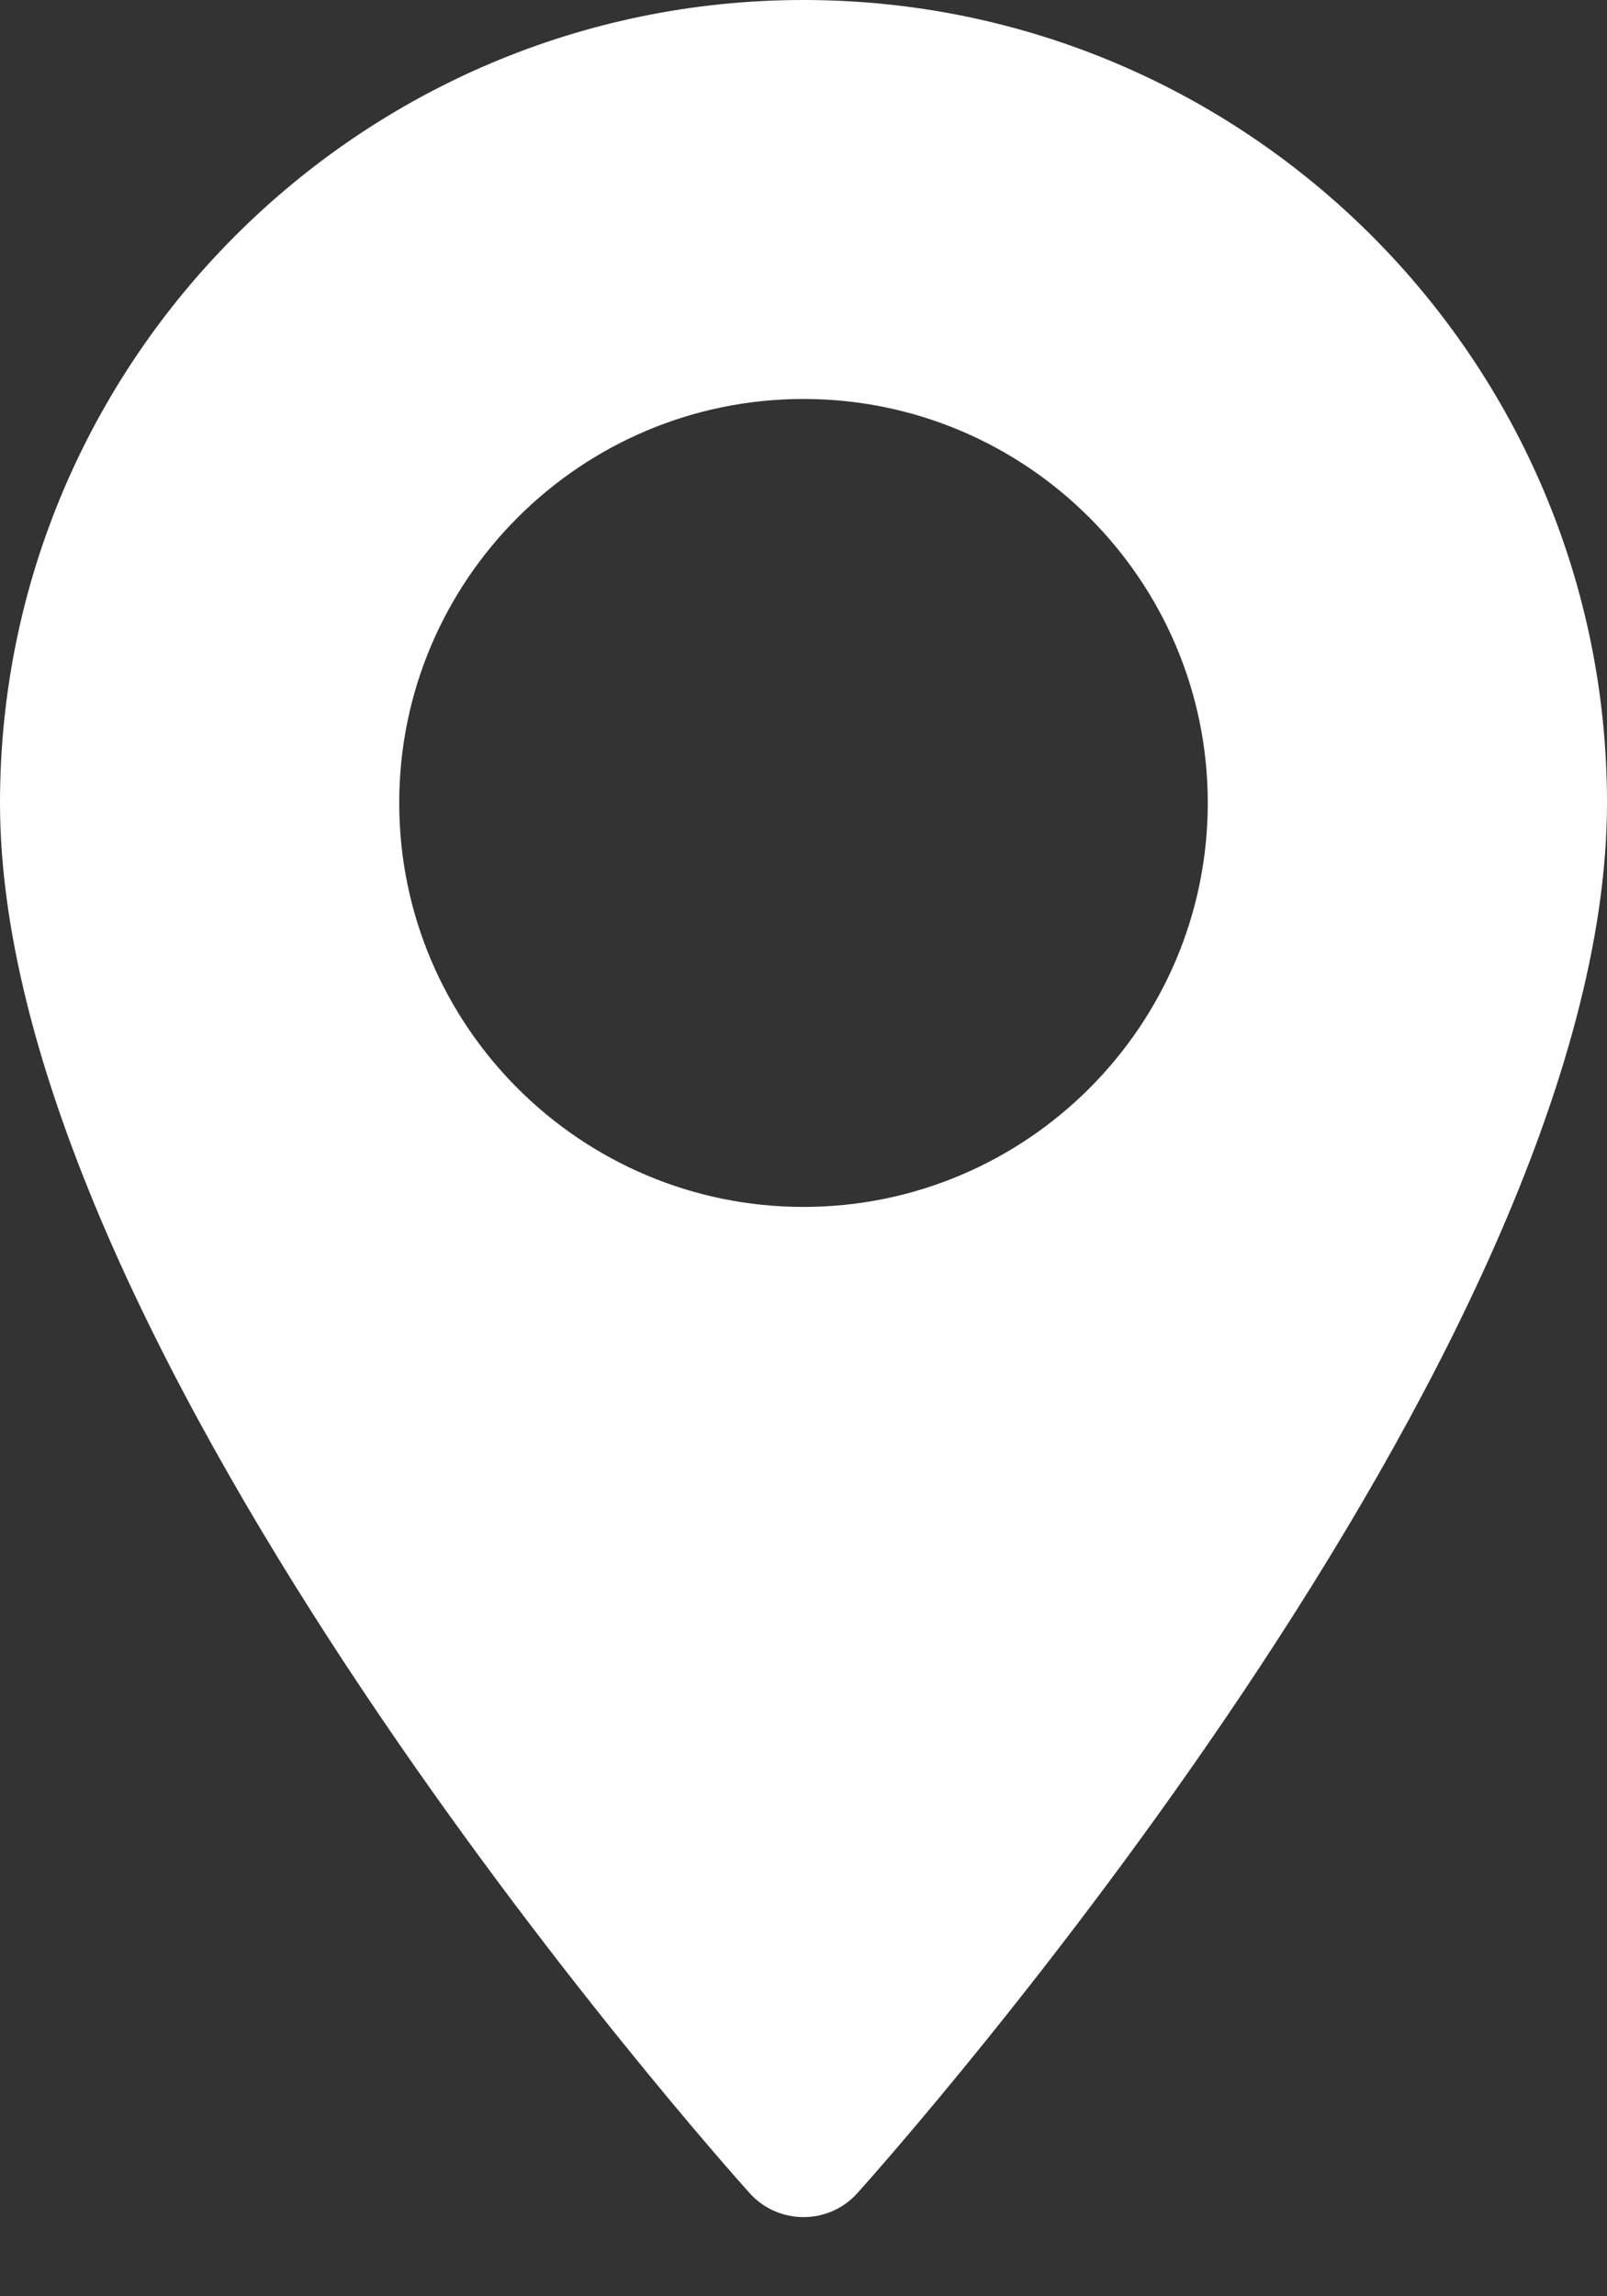 <svg width="14" height="20" viewBox="0 0 14 20" version="1.1" xmlns="http://www.w3.org/2000/svg" xmlns:xlink="http://www.w3.org/1999/xlink">
<rect x="0" y="0" width="14" height="20" fill="#333333" stroke="none"/>
<g id="Canvas" fill="none">
<g id="maps-and-flags">
<g id="Group">
<g id="Group_2">
<g id="Vector">
<path d="M 7 0C 3.14 0 -7.37319e-08 3.137 -7.37319e-08 6.993C -7.37319e-08 11.779 6.264 18.805 6.531 19.102C 6.782 19.38 7.219 19.38 7.469 19.102C 7.736 18.805 14 11.779 14 6.993C 14 3.137 10.86 0 7 0ZM 7 10.512C 5.058 10.512 3.478 8.934 3.478 6.993C 3.478 5.053 5.058 3.475 7 3.475C 8.942 3.475 10.522 5.053 10.522 6.993C 10.522 8.934 8.942 10.512 7 10.512Z" fill="white"/>
</g>
</g>
</g>
</g>
</g>
</svg>

